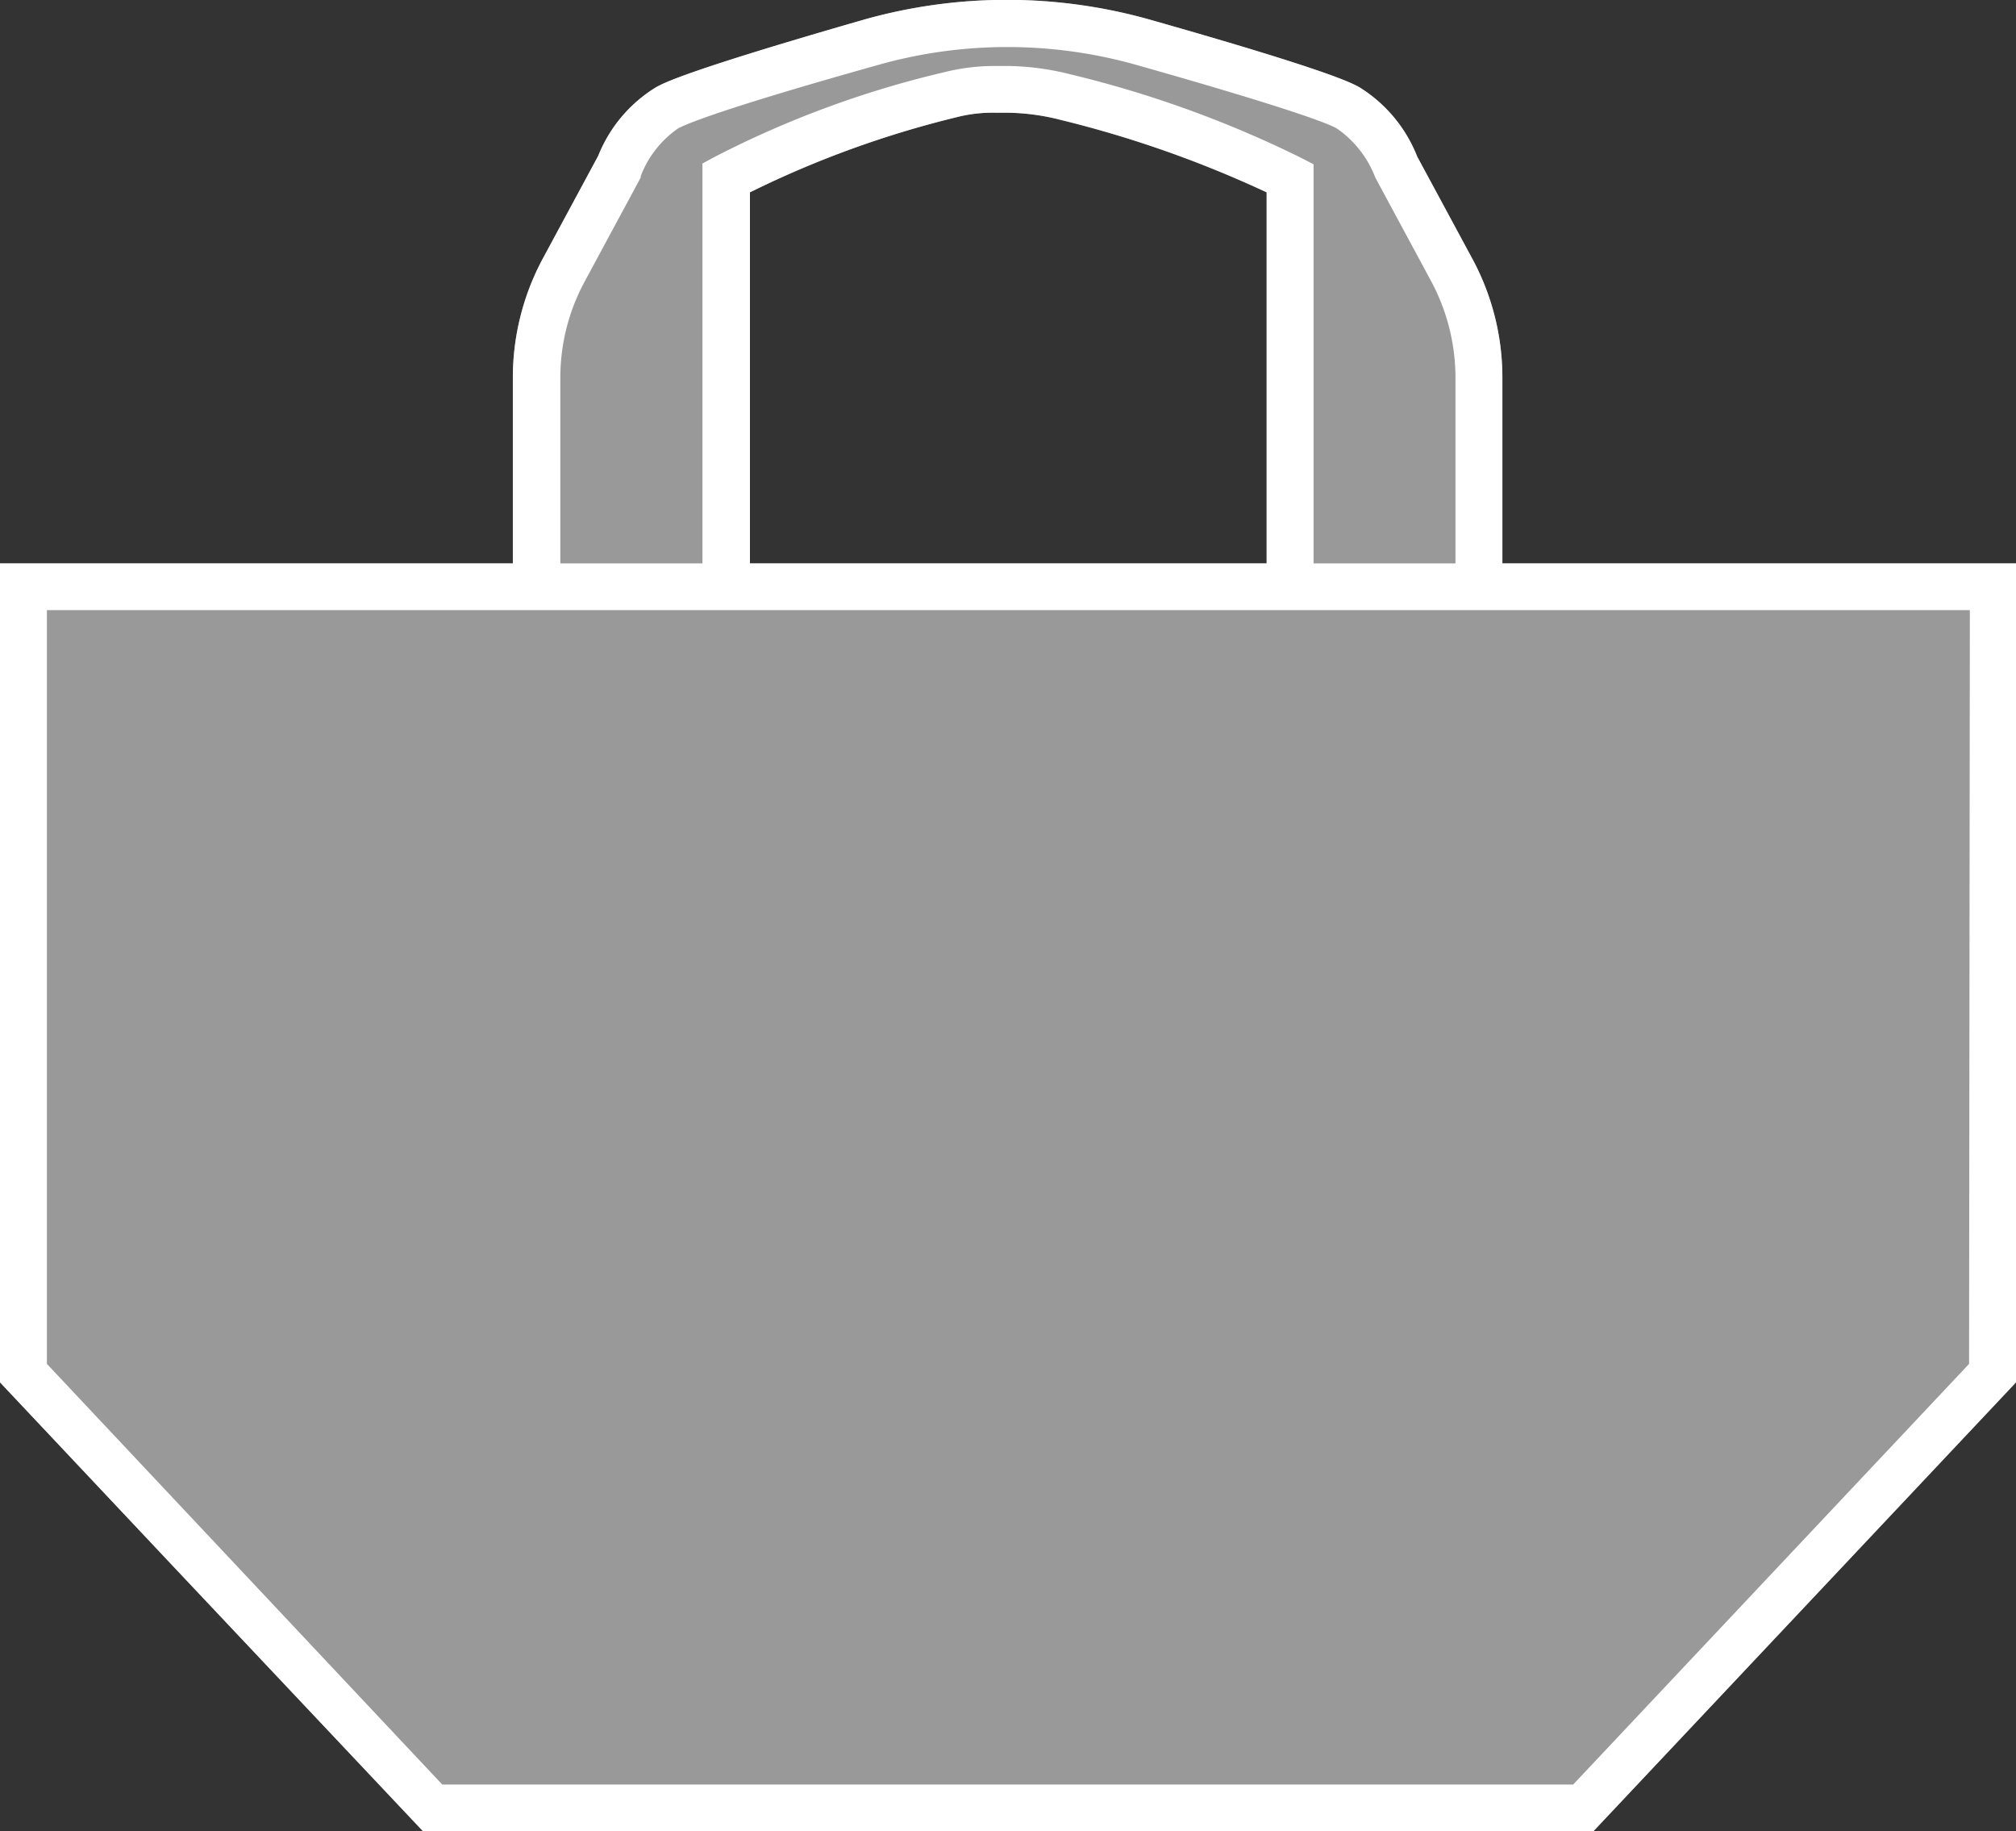 <svg xmlns="http://www.w3.org/2000/svg" viewBox="0 0 104.84 95.21"><rect x="0" y="0" width="104.84" height="95.21" fill="#333333" stroke="none"/><defs><style>.a,.b{fill:#fff;}.a{opacity:0.5;}</style></defs><path class="a" d="M83.79,29.29H78.13V19.61a13,13,0,0,0-1.57-6.17L73.7,8.14a7.44,7.44,0,0,0-3-3.6c-.39-.22-1.57-.87-10.87-3.51A27.38,27.38,0,0,0,45,1C35.68,3.68,34.5,4.32,34.11,4.54a7.39,7.39,0,0,0-3,3.56l-2.88,5.34a13.08,13.08,0,0,0-1.56,6.17v9.68H0V71.87l9.21,9.78L22,95.21H82.86L95.63,81.65l9.21-9.78V29.29Zm-17.92,0H39V10A51.88,51.88,0,0,1,49.68,6.11a7.64,7.64,0,0,1,2.12-.25h.6a11.29,11.29,0,0,1,2.72.37A57.27,57.27,0,0,1,65.87,10Z"/><path class="b" d="M83.79,29.29H78.13V19.61a13,13,0,0,0-1.57-6.17L73.7,8.14a7.44,7.44,0,0,0-3-3.6c-.39-.22-1.57-.87-10.87-3.51A27.38,27.38,0,0,0,45,1C35.68,3.68,34.5,4.32,34.11,4.54a7.39,7.39,0,0,0-3,3.56l-2.88,5.34a13.08,13.08,0,0,0-1.56,6.17v9.68H0V71.87l9.21,9.78L22,95.21H82.86L95.63,81.65l9.21-9.78V29.29ZM29.14,19.61a10.51,10.51,0,0,1,1.28-5l2.9-5.38,0-.07a5.29,5.29,0,0,1,1.94-2.48c.4-.22,2.2-1,10.36-3.29a24.69,24.69,0,0,1,13.53,0c8.16,2.31,10,3.07,10.37,3.29a5.44,5.44,0,0,1,2,2.55l2.9,5.38a10.62,10.62,0,0,1,1.27,5v9.68H68.31V8.54l-.66-.34A57.15,57.15,0,0,0,55.73,3.88a14,14,0,0,0-3.29-.45h-.6a10.8,10.8,0,0,0-2.76.33A51.72,51.72,0,0,0,37.16,8.16l-.63.34V29.29H29.14ZM65.87,10V29.29H39V10A51.88,51.88,0,0,1,49.68,6.11a7.64,7.64,0,0,1,2.12-.25h.6a11.8,11.8,0,0,1,2.72.36A57.83,57.83,0,0,1,65.87,10ZM102.4,70.91,81.81,92.78H23L2.44,70.91V31.72h100Z"/></svg>